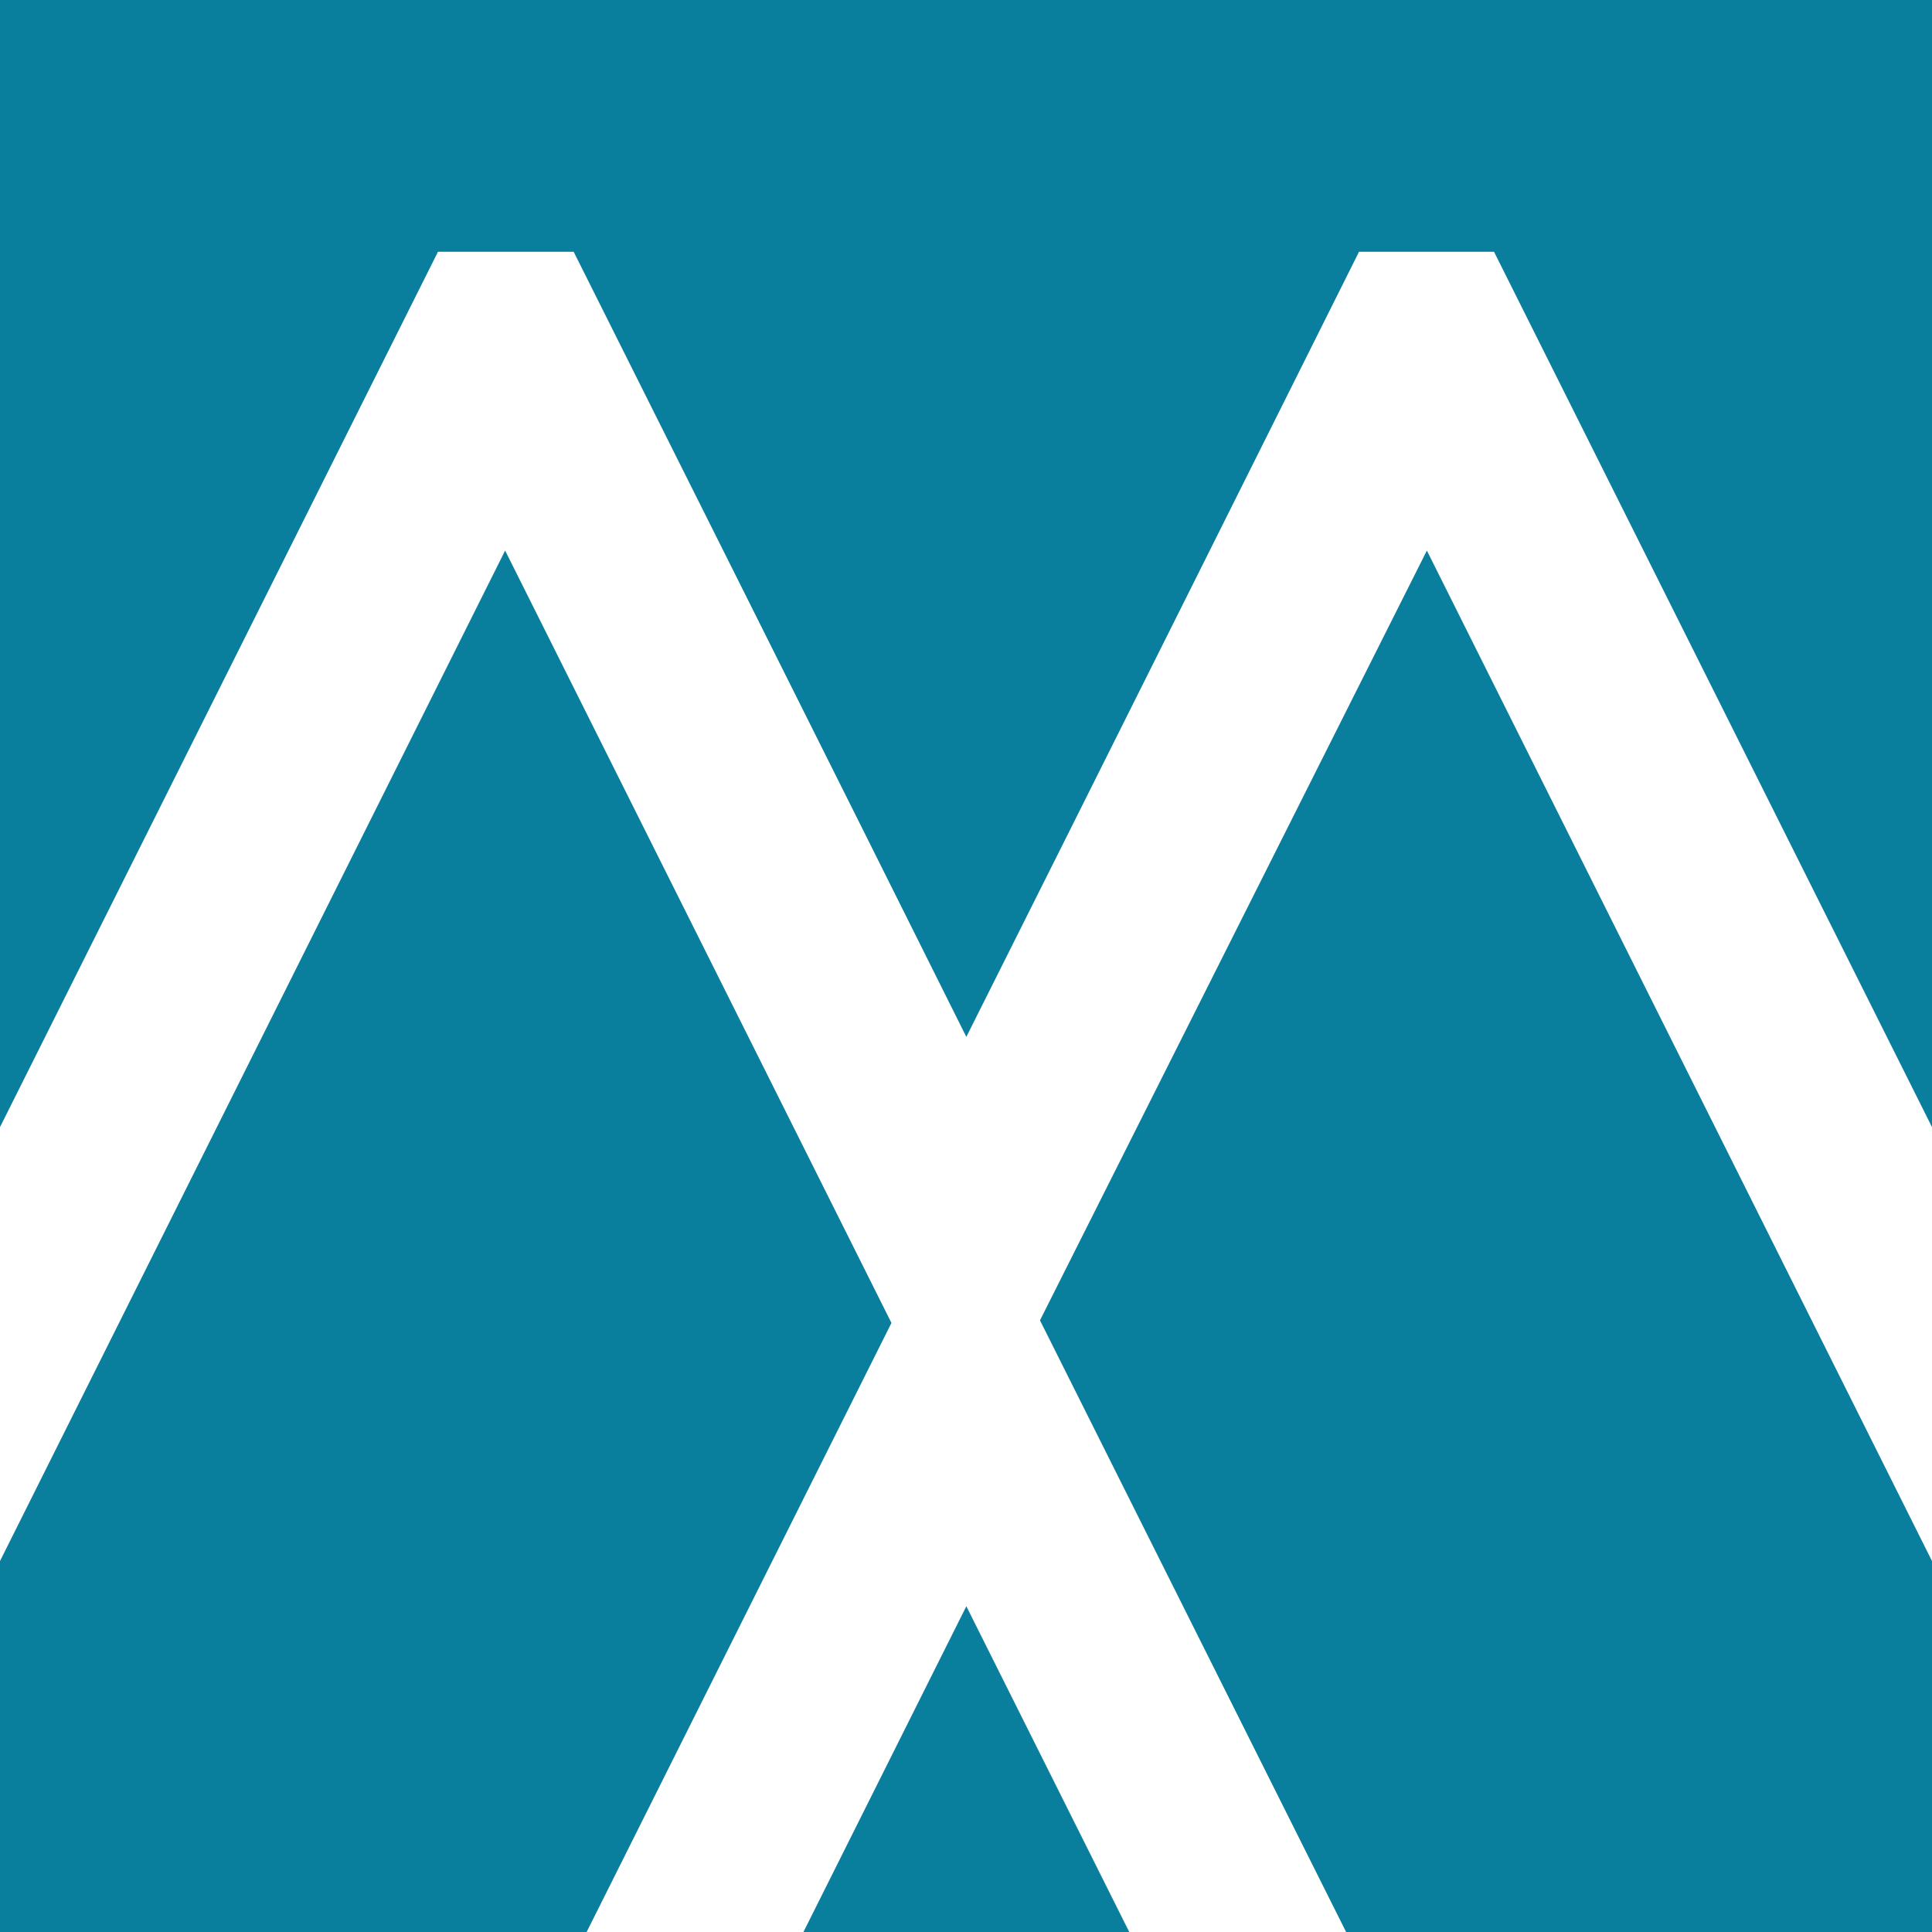 <svg xmlns="http://www.w3.org/2000/svg" width="558" height="558"><path fill="#097e9d" d="M0 0h558v558H0z"/><path fill="#fff" d="M126.494 72.719 0 325.533v125.322l145.893-291.84 111.576 223.08L169.429 558h62.618c14.4-28.785 41.271-82.52 47.05-94.084 5.785 11.564 32.652 65.302 47.053 94.084h62.631l-88.414-176.654 111.74-222.33L558 450.856V325.532L431.506 72.72h-38.994s-84.78 169.73-113.414 226.746C250.716 242.477 165.684 72.719 165.684 72.719h-39.19z"/></svg>
